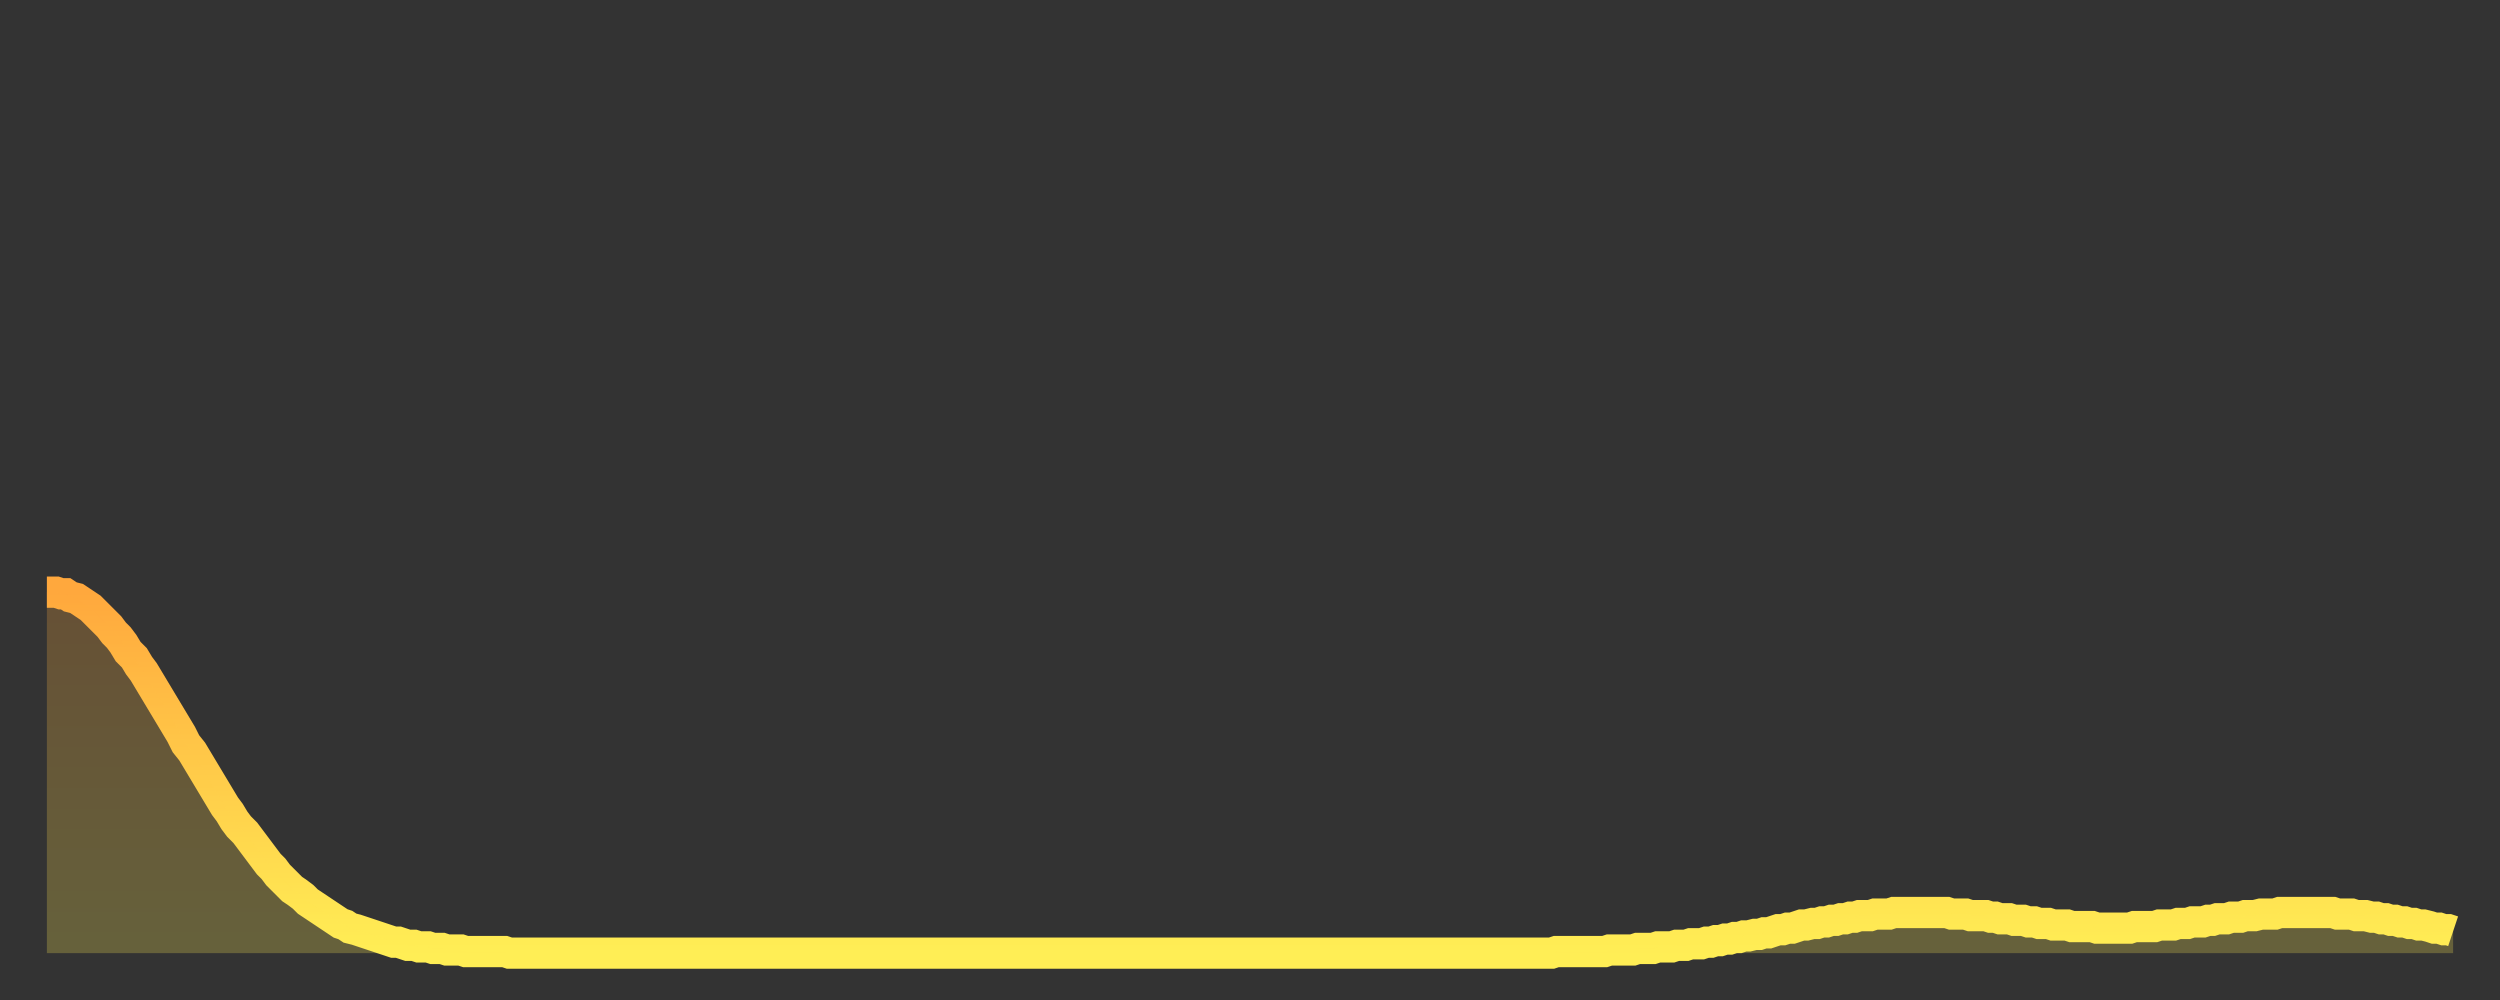<?xml version="1.0" encoding="utf-8" ?>
<svg baseProfile="full" height="64" version="1.1" width="160" xmlns="http://www.w3.org/2000/svg" xmlns:ev="http://www.w3.org/2001/xml-events" xmlns:xlink="http://www.w3.org/1999/xlink"><rect width="100%" height="100%" fill="#333333" stroke="none"/><defs><linearGradient id="id975708" x1="0" x2="0" y1="0" y2="1"><stop offset="0%" stop-color="#ffa83d" /><stop offset="50%" stop-color="#ffcb49" /><stop offset="100%" stop-color="#ffee55" /></linearGradient></defs><g transform="translate(3,3)"><g><path d="M 0.0 34.9 0.3 34.9 0.6 34.9 0.9 35.0 1.2 35.0 1.5 35.2 1.9 35.3 2.2 35.5 2.5 35.7 2.8 35.9 3.1 36.2 3.4 36.5 3.7 36.8 4.0 37.1 4.3 37.5 4.6 37.8 4.9 38.2 5.2 38.7 5.6 39.1 5.9 39.6 6.2 40.0 6.5 40.5 6.8 41.0 7.1 41.5 7.4 42.0 7.7 42.5 8.0 43.0 8.3 43.5 8.6 44.0 8.9 44.6 9.3 45.1 9.6 45.6 9.9 46.1 10.2 46.6 10.5 47.1 10.8 47.6 11.1 48.1 11.4 48.6 11.7 49.0 12.0 49.5 12.3 49.9 12.7 50.3 13.0 50.7 13.3 51.1 13.6 51.5 13.9 51.9 14.2 52.3 14.5 52.6 14.8 53.0 15.1 53.3 15.4 53.6 15.7 53.9 16.0 54.1 16.4 54.4 16.7 54.7 17.0 54.9 17.3 55.1 17.6 55.3 17.9 55.5 18.2 55.7 18.5 55.9 18.8 56.1 19.1 56.2 19.4 56.4 19.8 56.5 20.1 56.6 20.4 56.7 20.7 56.8 21.0 56.9 21.3 57.0 21.6 57.1 21.9 57.2 22.2 57.3 22.5 57.3 22.8 57.4 23.1 57.5 23.5 57.5 23.8 57.6 24.1 57.6 24.4 57.6 24.7 57.7 25.0 57.7 25.3 57.7 25.6 57.8 25.9 57.8 26.2 57.8 26.5 57.8 26.8 57.9 27.2 57.9 27.5 57.9 27.8 57.9 28.1 57.9 28.4 57.9 28.7 57.9 29.0 57.9 29.3 57.9 29.6 58.0 29.9 58.0 30.2 58.0 30.6 58.0 30.9 58.0 31.2 58.0 31.5 58.0 31.8 58.0 32.1 58.0 32.4 58.0 32.7 58.0 33.0 58.0 33.3 58.0 33.6 58.0 33.9 58.0 34.3 58.0 34.6 58.0 34.9 58.0 35.2 58.0 35.5 58.0 35.8 58.0 36.1 58.0 36.4 58.0 36.7 58.0 37.0 58.0 37.3 58.0 37.7 58.0 38.0 58.0 38.3 58.0 38.6 58.0 38.9 58.0 39.2 58.0 39.5 58.0 39.8 58.0 40.1 58.0 40.4 58.0 40.7 58.0 41.0 58.0 41.4 58.0 41.7 58.0 42.0 58.0 42.3 58.0 42.6 58.0 42.9 58.0 43.2 58.0 43.5 58.0 43.8 58.0 44.1 58.0 44.4 58.0 44.7 58.0 45.1 58.0 45.4 58.0 45.7 58.0 46.0 58.0 46.3 58.0 46.6 58.0 46.9 58.0 47.2 58.0 47.5 58.0 47.8 58.0 48.1 58.0 48.5 58.0 48.8 58.0 49.1 58.0 49.4 58.0 49.7 58.0 50.0 58.0 50.3 58.0 50.6 58.0 50.9 58.0 51.2 58.0 51.5 58.0 51.8 58.0 52.2 58.0 52.5 58.0 52.8 58.0 53.1 58.0 53.4 58.0 53.7 58.0 54.0 58.0 54.3 58.0 54.6 58.0 54.9 58.0 55.2 58.0 55.6 58.0 55.9 58.0 56.2 58.0 56.5 58.0 56.8 58.0 57.1 58.0 57.4 58.0 57.7 58.0 58.0 58.0 58.3 58.0 58.6 58.0 58.9 58.0 59.3 58.0 59.6 58.0 59.9 58.0 60.2 58.0 60.5 58.0 60.8 58.0 61.1 58.0 61.4 58.0 61.7 58.0 62.0 58.0 62.3 58.0 62.6 58.0 63.0 58.0 63.3 58.0 63.6 58.0 63.9 58.0 64.2 58.0 64.5 58.0 64.8 58.0 65.1 58.0 65.4 58.0 65.7 58.0 66.0 58.0 66.4 58.0 66.7 58.0 67.0 58.0 67.3 58.0 67.6 58.0 67.9 58.0 68.2 58.0 68.5 58.0 68.8 58.0 69.1 58.0 69.4 58.0 69.7 58.0 70.1 58.0 70.4 58.0 70.7 58.0 71.0 58.0 71.3 58.0 71.6 58.0 71.9 58.0 72.2 58.0 72.5 58.0 72.8 58.0 73.1 58.0 73.5 58.0 73.8 58.0 74.1 58.0 74.4 58.0 74.7 58.0 75.0 58.0 75.3 58.0 75.6 58.0 75.9 58.0 76.2 58.0 76.5 58.0 76.8 58.0 77.2 58.0 77.5 58.0 77.8 58.0 78.1 58.0 78.4 58.0 78.7 58.0 79.0 58.0 79.3 58.0 79.6 58.0 79.9 58.0 80.2 58.0 80.5 58.0 80.9 58.0 81.2 58.0 81.5 58.0 81.8 58.0 82.1 58.0 82.4 58.0 82.7 58.0 83.0 58.0 83.3 58.0 83.6 58.0 83.9 58.0 84.3 58.0 84.6 58.0 84.9 58.0 85.2 58.0 85.5 58.0 85.8 58.0 86.1 58.0 86.4 58.0 86.7 58.0 87.0 58.0 87.3 58.0 87.6 58.0 88.0 58.0 88.3 58.0 88.6 58.0 88.9 58.0 89.2 58.0 89.5 58.0 89.8 58.0 90.1 58.0 90.4 58.0 90.7 58.0 91.0 58.0 91.4 58.0 91.7 58.0 92.0 58.0 92.3 58.0 92.6 58.0 92.9 58.0 93.2 58.0 93.5 58.0 93.8 58.0 94.1 58.0 94.4 58.0 94.7 58.0 95.1 58.0 95.4 58.0 95.7 58.0 96.0 58.0 96.3 58.0 96.6 57.9 96.9 57.9 97.2 57.9 97.5 57.9 97.8 57.9 98.1 57.9 98.4 57.9 98.8 57.9 99.1 57.9 99.4 57.9 99.7 57.9 100.0 57.8 100.3 57.8 100.6 57.8 100.9 57.8 101.2 57.8 101.5 57.8 101.8 57.7 102.2 57.7 102.5 57.7 102.8 57.7 103.1 57.6 103.4 57.6 103.7 57.6 104.0 57.6 104.3 57.5 104.6 57.5 104.9 57.5 105.2 57.4 105.5 57.4 105.9 57.4 106.2 57.3 106.5 57.3 106.8 57.2 107.1 57.2 107.4 57.1 107.7 57.1 108.0 57.0 108.3 57.0 108.6 56.9 108.9 56.9 109.3 56.8 109.6 56.8 109.9 56.7 110.2 56.7 110.5 56.6 110.8 56.5 111.1 56.5 111.4 56.4 111.7 56.4 112.0 56.3 112.3 56.2 112.6 56.2 113.0 56.1 113.3 56.1 113.6 56.0 113.9 56.0 114.2 55.9 114.5 55.9 114.8 55.8 115.1 55.8 115.4 55.7 115.7 55.7 116.0 55.6 116.3 55.6 116.7 55.6 117.0 55.5 117.3 55.5 117.6 55.5 117.9 55.5 118.2 55.4 118.5 55.4 118.8 55.4 119.1 55.4 119.4 55.4 119.7 55.4 120.1 55.4 120.4 55.4 120.7 55.4 121.0 55.4 121.3 55.4 121.6 55.4 121.9 55.5 122.2 55.5 122.5 55.5 122.8 55.5 123.1 55.6 123.4 55.6 123.8 55.6 124.1 55.6 124.4 55.7 124.7 55.7 125.0 55.8 125.3 55.8 125.6 55.8 125.9 55.9 126.2 55.9 126.5 55.9 126.8 56.0 127.2 56.0 127.5 56.1 127.8 56.1 128.1 56.1 128.4 56.2 128.7 56.2 129.0 56.2 129.3 56.2 129.6 56.3 129.9 56.3 130.2 56.3 130.5 56.3 130.9 56.3 131.2 56.4 131.5 56.4 131.8 56.4 132.1 56.4 132.4 56.4 132.7 56.4 133.0 56.4 133.3 56.4 133.6 56.3 133.9 56.3 134.2 56.3 134.6 56.3 134.9 56.3 135.2 56.2 135.5 56.2 135.8 56.2 136.1 56.2 136.4 56.1 136.7 56.1 137.0 56.1 137.3 56.0 137.6 56.0 138.0 56.0 138.3 55.9 138.6 55.9 138.9 55.8 139.2 55.8 139.5 55.8 139.8 55.7 140.1 55.7 140.4 55.7 140.7 55.6 141.0 55.6 141.3 55.6 141.7 55.5 142.0 55.5 142.3 55.5 142.6 55.5 142.9 55.4 143.2 55.4 143.5 55.4 143.8 55.4 144.1 55.4 144.4 55.4 144.7 55.4 145.1 55.4 145.4 55.4 145.7 55.4 146.0 55.4 146.3 55.4 146.6 55.5 146.9 55.5 147.2 55.5 147.5 55.5 147.8 55.6 148.1 55.6 148.4 55.6 148.8 55.7 149.1 55.7 149.4 55.8 149.7 55.8 150.0 55.9 150.3 55.9 150.6 56.0 150.9 56.0 151.2 56.1 151.5 56.1 151.8 56.2 152.1 56.2 152.5 56.3 152.8 56.4 153.1 56.4 153.4 56.5 153.7 56.5 154.0 56.6" fill="none" id="graph-curve" opacity="1" stroke="url(#id975708)" stroke-width="2" /><path d="M 0 58 L 0.0 34.9 0.3 34.9 0.6 34.9 0.9 35.0 1.2 35.0 1.5 35.2 1.9 35.3 2.2 35.5 2.5 35.7 2.8 35.9 3.1 36.2 3.4 36.5 3.7 36.8 4.0 37.1 4.3 37.5 4.6 37.8 4.9 38.2 5.2 38.7 5.6 39.1 5.9 39.6 6.2 40.0 6.5 40.5 6.8 41.0 7.1 41.5 7.4 42.0 7.7 42.5 8.0 43.0 8.3 43.5 8.6 44.0 8.9 44.6 9.3 45.1 9.6 45.6 9.9 46.1 10.2 46.6 10.5 47.1 10.8 47.6 11.1 48.1 11.4 48.6 11.7 49.0 12.0 49.5 12.3 49.9 12.7 50.3 13.0 50.7 13.3 51.1 13.6 51.5 13.9 51.9 14.2 52.3 14.5 52.6 14.8 53.0 15.1 53.3 15.4 53.6 15.7 53.9 16.0 54.1 16.4 54.4 16.7 54.7 17.0 54.9 17.3 55.1 17.6 55.3 17.9 55.5 18.2 55.7 18.5 55.9 18.8 56.1 19.1 56.2 19.4 56.4 19.8 56.5 20.1 56.6 20.4 56.7 20.7 56.8 21.0 56.9 21.3 57.0 21.6 57.1 21.9 57.2 22.2 57.3 22.5 57.3 22.8 57.4 23.1 57.5 23.5 57.5 23.8 57.6 24.1 57.6 24.4 57.6 24.7 57.7 25.0 57.7 25.3 57.7 25.6 57.8 25.9 57.8 26.2 57.8 26.5 57.8 26.8 57.9 27.2 57.9 27.5 57.9 27.8 57.9 28.1 57.9 28.4 57.9 28.7 57.9 29.0 57.9 29.3 57.9 29.6 58.0 29.9 58.0 30.2 58.0 30.6 58.0 30.9 58.0 31.2 58.0 31.5 58.0 31.8 58.0 32.1 58.0 32.4 58.0 32.7 58.0 33.0 58.0 33.3 58.0 33.6 58.0 33.9 58.0 34.3 58.0 34.6 58.0 34.9 58.0 35.2 58.0 35.5 58.0 35.8 58.0 36.1 58.0 36.4 58.0 36.7 58.0 37.0 58.0 37.3 58.0 37.7 58.0 38.0 58.0 38.3 58.0 38.6 58.0 38.9 58.0 39.2 58.0 39.5 58.0 39.8 58.0 40.1 58.0 40.4 58.0 40.7 58.0 41.0 58.0 41.4 58.0 41.7 58.0 42.0 58.0 42.3 58.0 42.6 58.0 42.9 58.0 43.2 58.0 43.5 58.0 43.8 58.0 44.1 58.0 44.4 58.0 44.7 58.0 45.1 58.0 45.4 58.0 45.7 58.0 46.0 58.0 46.3 58.0 46.6 58.0 46.9 58.0 47.2 58.0 47.5 58.0 47.8 58.0 48.1 58.0 48.5 58.0 48.8 58.0 49.1 58.0 49.4 58.0 49.7 58.0 50.0 58.0 50.3 58.0 50.6 58.0 50.9 58.0 51.2 58.0 51.5 58.0 51.8 58.0 52.2 58.0 52.5 58.0 52.8 58.0 53.1 58.0 53.4 58.0 53.7 58.0 54.0 58.0 54.3 58.0 54.6 58.0 54.9 58.0 55.2 58.0 55.6 58.0 55.9 58.0 56.2 58.0 56.5 58.0 56.8 58.0 57.1 58.0 57.4 58.0 57.7 58.0 58.0 58.0 58.3 58.0 58.6 58.0 58.9 58.0 59.3 58.0 59.6 58.0 59.9 58.0 60.2 58.0 60.5 58.0 60.8 58.0 61.1 58.0 61.4 58.0 61.7 58.0 62.0 58.0 62.3 58.0 62.6 58.0 63.0 58.0 63.3 58.0 63.6 58.0 63.9 58.0 64.2 58.0 64.5 58.0 64.8 58.0 65.1 58.0 65.4 58.0 65.7 58.0 66.0 58.0 66.4 58.0 66.7 58.0 67.0 58.0 67.3 58.0 67.6 58.0 67.9 58.0 68.2 58.0 68.5 58.0 68.8 58.0 69.1 58.0 69.4 58.0 69.7 58.0 70.1 58.0 70.4 58.0 70.7 58.0 71.0 58.0 71.3 58.0 71.6 58.0 71.9 58.0 72.2 58.0 72.5 58.0 72.8 58.0 73.1 58.0 73.5 58.0 73.8 58.0 74.1 58.0 74.4 58.0 74.7 58.0 75.0 58.0 75.3 58.0 75.6 58.0 75.9 58.0 76.2 58.0 76.5 58.0 76.8 58.0 77.2 58.0 77.5 58.0 77.8 58.0 78.1 58.0 78.4 58.0 78.7 58.0 79.0 58.0 79.3 58.0 79.6 58.0 79.9 58.0 80.2 58.0 80.5 58.0 80.9 58.0 81.2 58.0 81.5 58.0 81.8 58.0 82.1 58.0 82.4 58.0 82.7 58.0 83.0 58.0 83.3 58.0 83.6 58.0 83.9 58.0 84.3 58.0 84.6 58.0 84.9 58.0 85.2 58.0 85.5 58.0 85.8 58.0 86.1 58.0 86.4 58.0 86.7 58.0 87.0 58.0 87.3 58.0 87.6 58.0 88.0 58.0 88.3 58.0 88.6 58.0 88.9 58.0 89.2 58.0 89.5 58.0 89.8 58.0 90.1 58.0 90.4 58.0 90.7 58.0 91.0 58.0 91.4 58.0 91.7 58.0 92.0 58.0 92.3 58.0 92.6 58.0 92.9 58.0 93.2 58.0 93.5 58.0 93.8 58.0 94.1 58.0 94.4 58.0 94.7 58.0 95.1 58.0 95.4 58.0 95.7 58.0 96.0 58.0 96.3 58.0 96.6 57.9 96.9 57.9 97.2 57.9 97.5 57.9 97.8 57.9 98.1 57.9 98.4 57.9 98.8 57.9 99.1 57.9 99.4 57.9 99.7 57.9 100.0 57.8 100.3 57.8 100.6 57.8 100.9 57.8 101.2 57.8 101.5 57.8 101.8 57.7 102.2 57.7 102.5 57.7 102.8 57.7 103.1 57.6 103.4 57.6 103.7 57.6 104.0 57.6 104.3 57.5 104.6 57.5 104.9 57.5 105.2 57.4 105.5 57.4 105.9 57.4 106.2 57.3 106.5 57.3 106.8 57.2 107.1 57.2 107.4 57.1 107.7 57.1 108.0 57.0 108.3 57.0 108.6 56.9 108.9 56.9 109.3 56.8 109.6 56.8 109.9 56.7 110.2 56.7 110.5 56.6 110.8 56.5 111.1 56.5 111.4 56.4 111.7 56.4 112.0 56.3 112.3 56.2 112.6 56.2 113.0 56.1 113.3 56.1 113.6 56.0 113.9 56.0 114.2 55.9 114.5 55.9 114.8 55.8 115.1 55.8 115.4 55.7 115.7 55.7 116.0 55.6 116.3 55.6 116.7 55.6 117.0 55.5 117.3 55.5 117.6 55.5 117.9 55.5 118.2 55.4 118.5 55.4 118.8 55.4 119.1 55.4 119.4 55.4 119.7 55.4 120.1 55.4 120.4 55.4 120.7 55.4 121.0 55.4 121.3 55.4 121.6 55.4 121.9 55.5 122.2 55.5 122.5 55.5 122.8 55.5 123.1 55.6 123.4 55.6 123.8 55.6 124.1 55.6 124.4 55.7 124.7 55.7 125.0 55.8 125.3 55.8 125.6 55.8 125.9 55.9 126.2 55.9 126.5 55.9 126.8 56.0 127.2 56.0 127.5 56.1 127.8 56.1 128.1 56.1 128.4 56.2 128.7 56.2 129.0 56.2 129.3 56.2 129.6 56.3 129.9 56.3 130.2 56.3 130.5 56.3 130.9 56.3 131.2 56.4 131.5 56.4 131.8 56.4 132.1 56.4 132.4 56.4 132.7 56.4 133.0 56.4 133.3 56.4 133.6 56.3 133.9 56.3 134.2 56.3 134.6 56.3 134.9 56.3 135.2 56.2 135.5 56.2 135.8 56.2 136.1 56.2 136.4 56.1 136.7 56.1 137.0 56.1 137.3 56.0 137.6 56.0 138.0 56.0 138.3 55.9 138.6 55.9 138.9 55.8 139.2 55.8 139.5 55.8 139.8 55.7 140.1 55.7 140.4 55.7 140.7 55.6 141.0 55.6 141.3 55.6 141.7 55.5 142.0 55.5 142.3 55.5 142.6 55.5 142.9 55.4 143.2 55.4 143.5 55.4 143.8 55.4 144.1 55.4 144.4 55.4 144.7 55.4 145.1 55.4 145.4 55.4 145.7 55.4 146.0 55.4 146.3 55.4 146.6 55.5 146.9 55.5 147.2 55.5 147.5 55.5 147.8 55.6 148.1 55.6 148.4 55.6 148.8 55.7 149.1 55.7 149.4 55.8 149.7 55.8 150.0 55.9 150.3 55.9 150.6 56.0 150.9 56.0 151.2 56.1 151.5 56.1 151.8 56.2 152.1 56.2 152.5 56.3 152.8 56.4 153.1 56.4 153.4 56.5 153.7 56.5 154.0 56.6 154 58" fill="url(#id975708)" fill-opacity=".25" id="graph-shadow" /></g></g></svg>